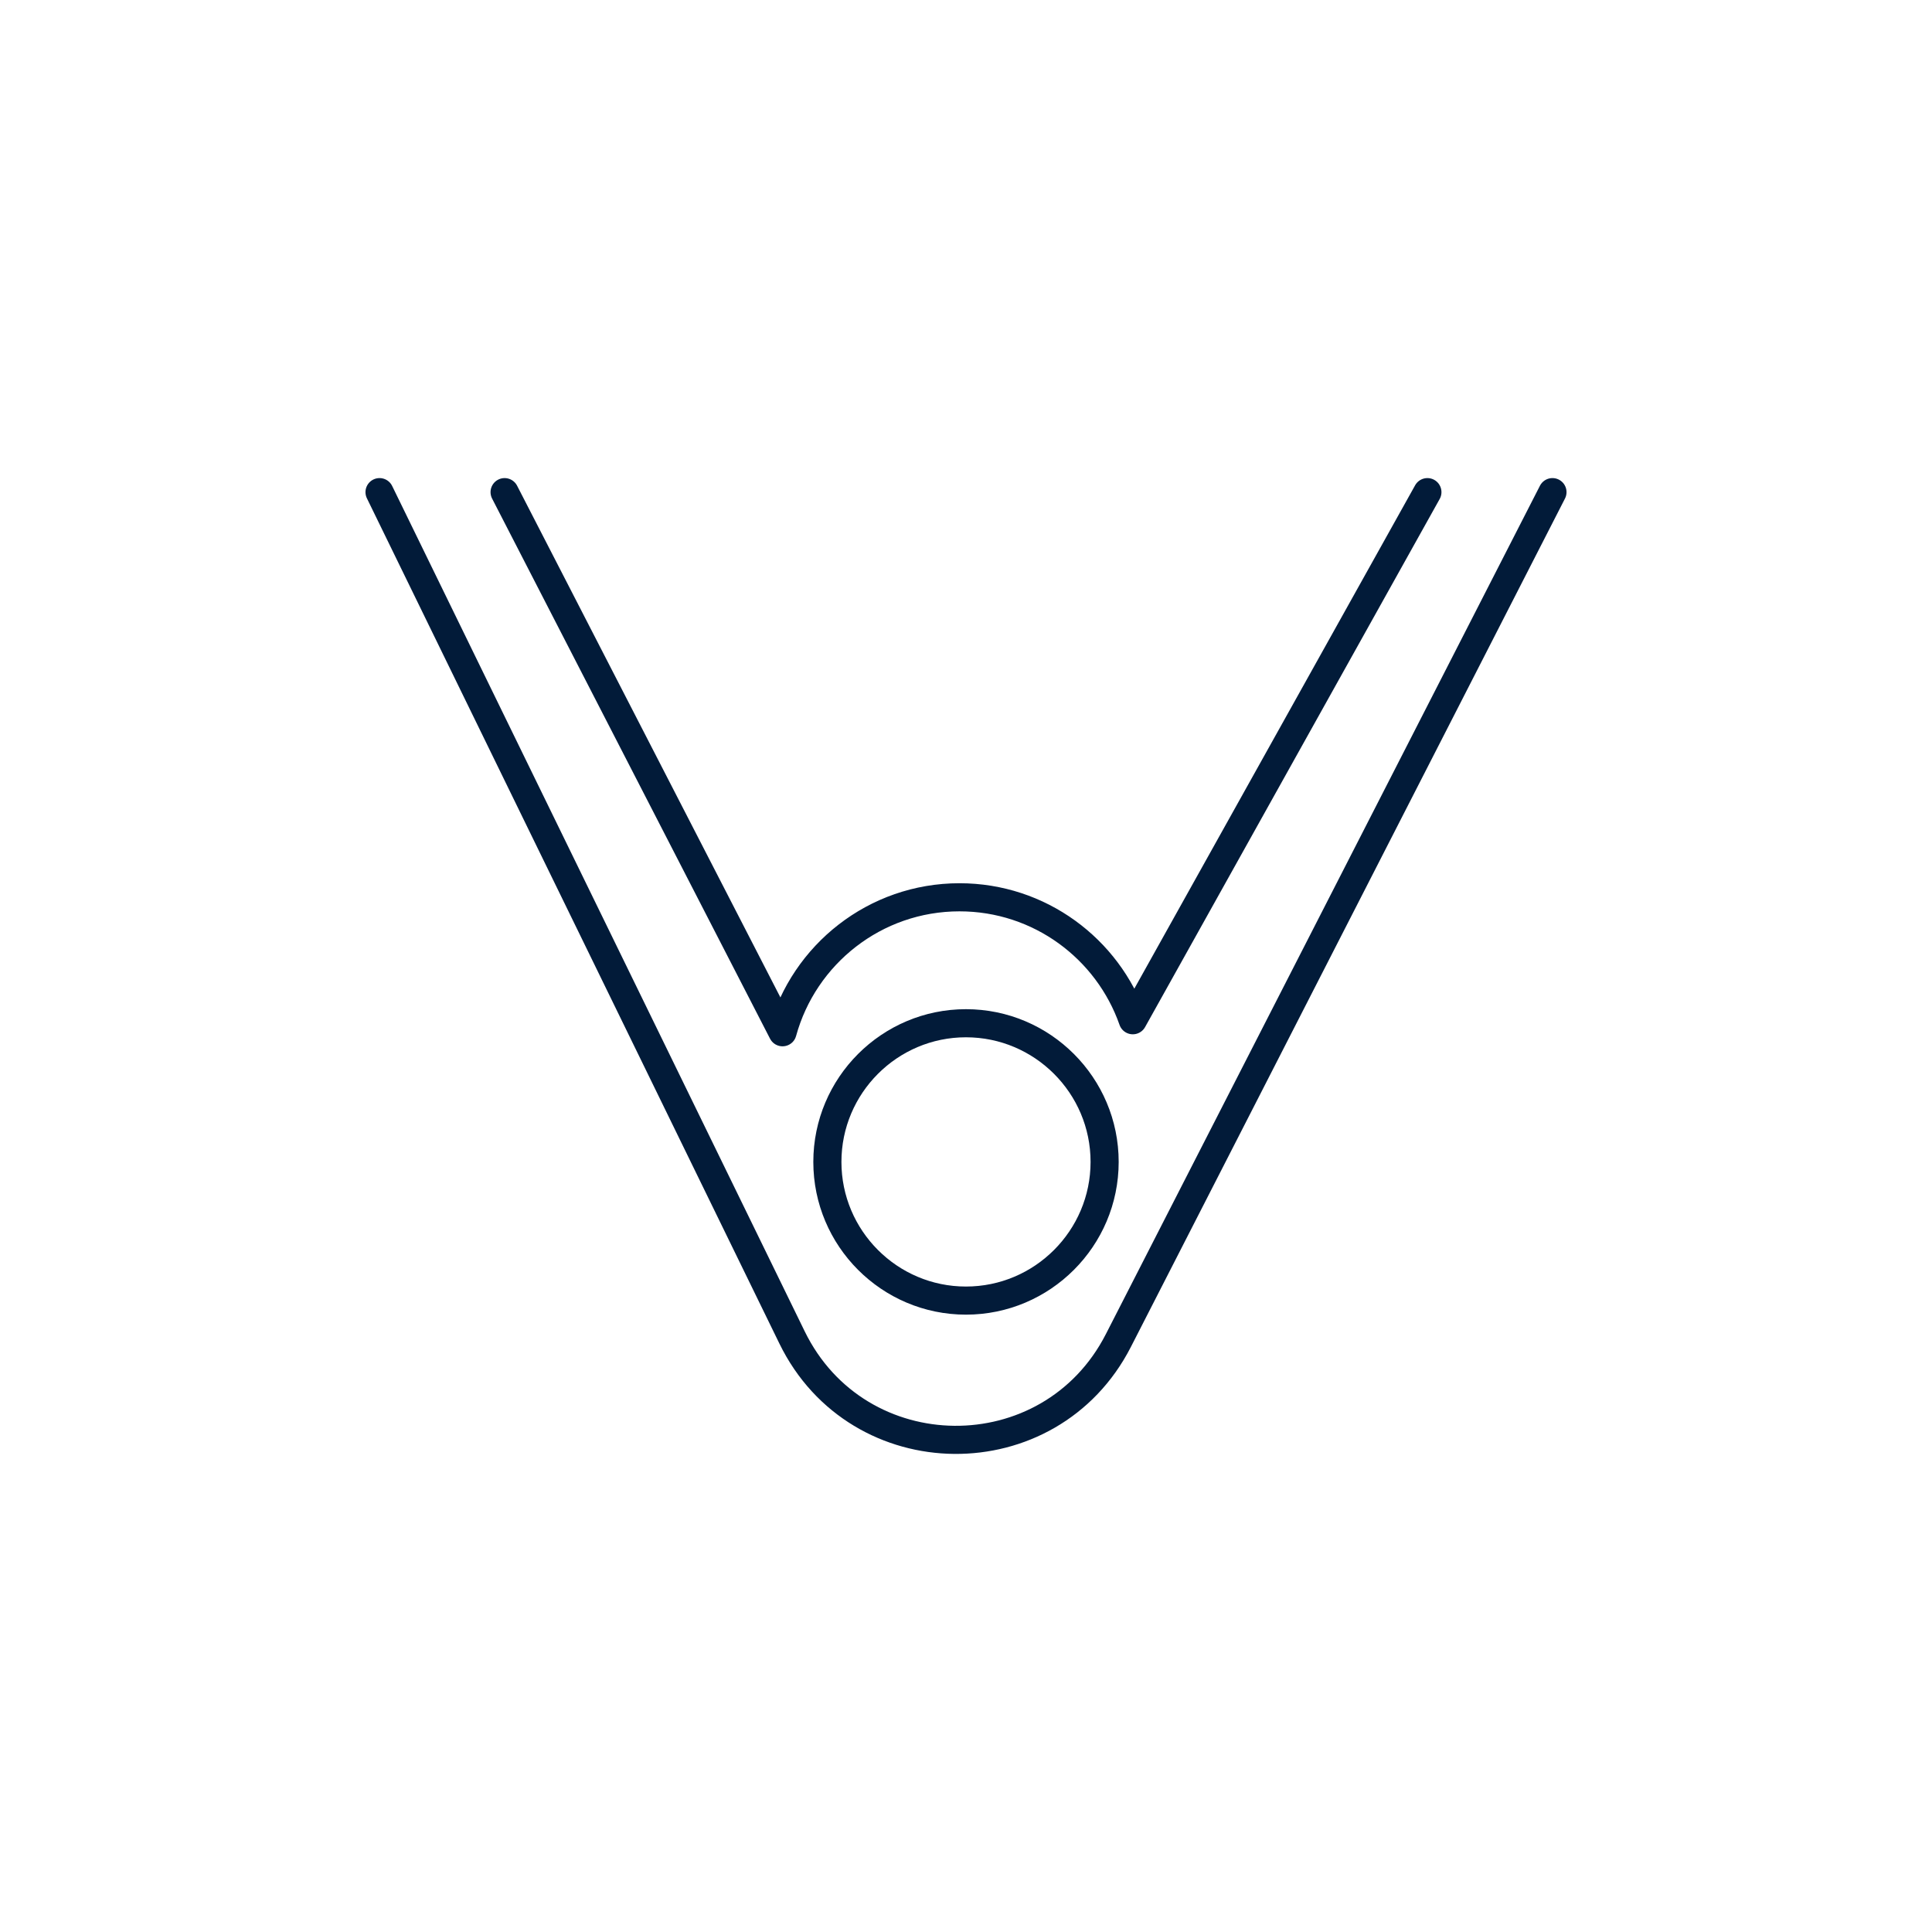 <?xml version="1.0" encoding="iso-8859-1"?>
<!-- Generator: Adobe Illustrator 23.0.5, SVG Export Plug-In . SVG Version: 6.00 Build 0)  -->
<svg version="1.1" xmlns="http://www.w3.org/2000/svg" xmlns:xlink="http://www.w3.org/1999/xlink" x="0px" y="0px"
	 viewBox="0 0 512 512" style="enable-background:new 0 0 512 512;" xml:space="preserve">
<g id="_x36_6_Pittsburgh">
	<g>
		
			<path style="fill:none;stroke:#021B39;stroke-width:7.449;stroke-linecap:round;stroke-linejoin:round;stroke-miterlimit:10;" d="
			M411.42,130.421L296.378,355.258c-18.148,35.469-69.004,34.988-86.477-0.819L100.58,130.421"/>
		
			<path style="fill:none;stroke:#021B39;stroke-width:7.449;stroke-linecap:round;stroke-linejoin:round;stroke-miterlimit:10;" d="
			M378.277,130.421l-78.073,139.954c-6.64-18.962-24.678-32.584-45.933-32.584c-22.385,0-41.244,15.162-46.891,35.767
			l-73.657-143.136"/>
		
			<path style="fill:none;stroke:#021B39;stroke-width:7.449;stroke-linecap:round;stroke-linejoin:round;stroke-miterlimit:10;" d="
			M255.986,344.671c-20.25,0-36.723-16.487-36.723-36.752c0-20.265,16.474-36.751,36.723-36.751
			c20.263,0,36.751,16.486,36.751,36.751C292.737,328.184,276.25,344.671,255.986,344.671z"/>
	</g>
</g>
<g id="Layer_1">
</g>
</svg>

